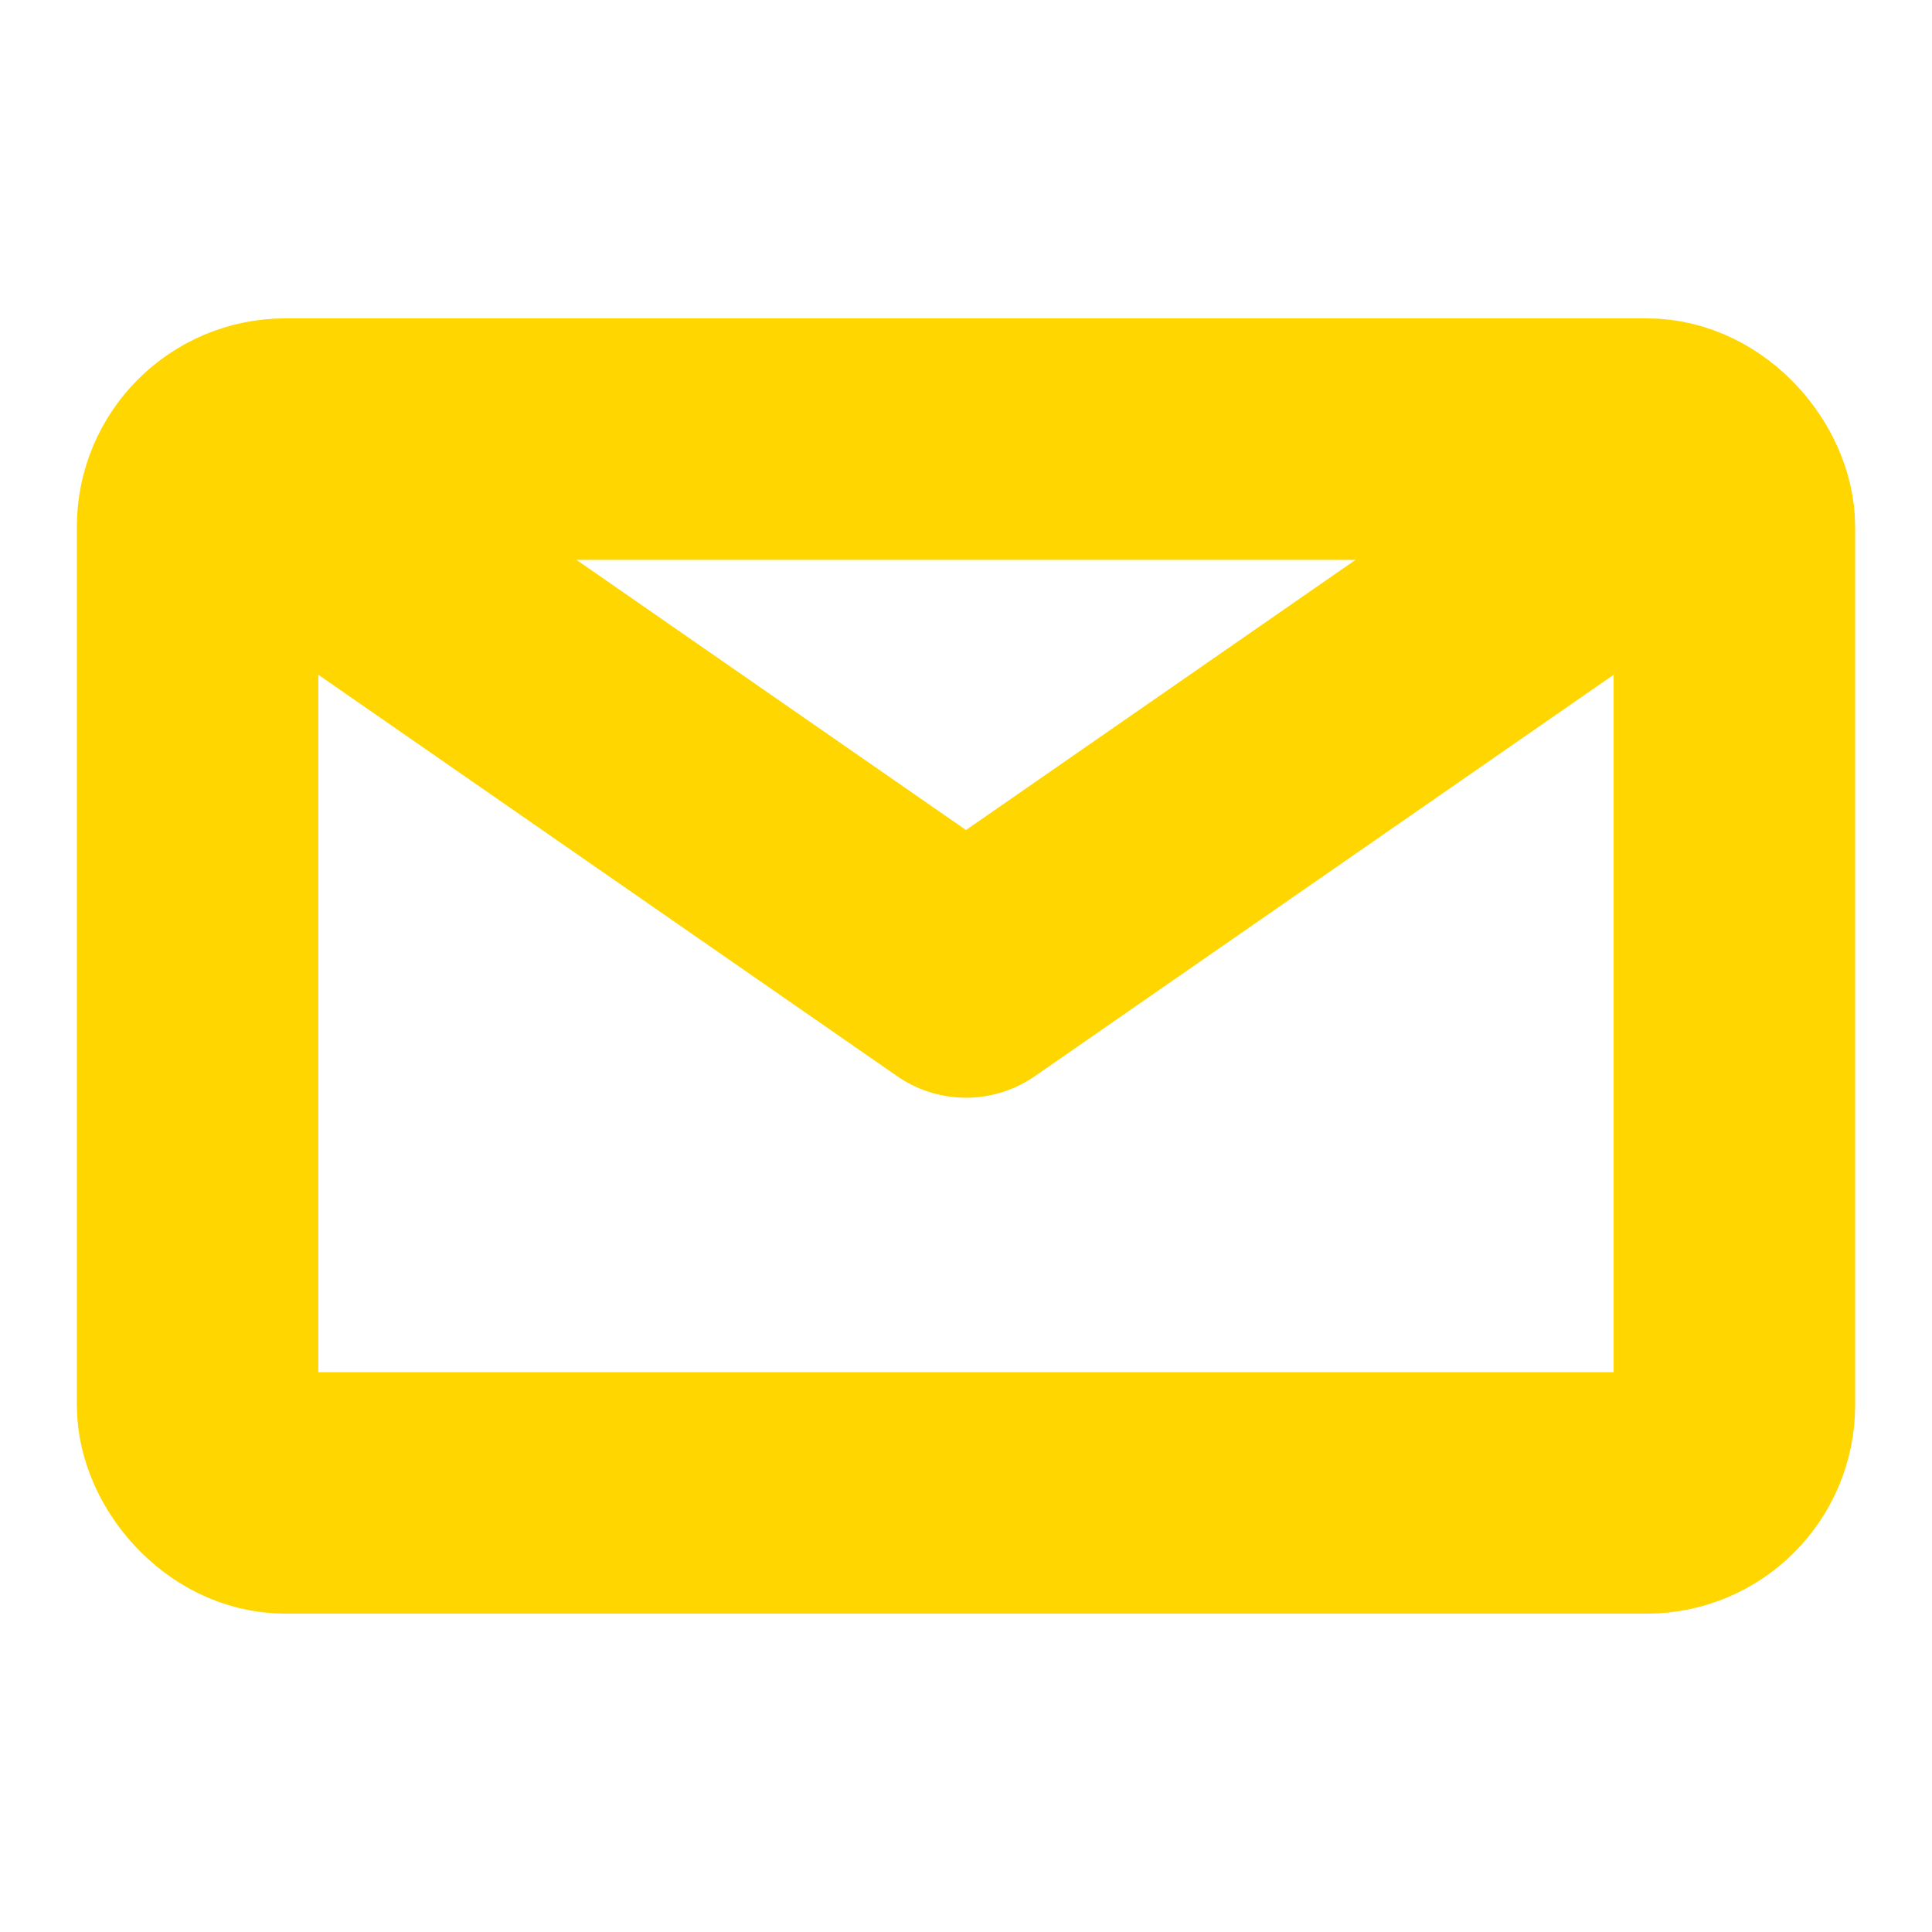 <svg width="88" height="88" viewBox="0 0 88 88"
    fill="none" xmlns="http://www.w3.org/2000/svg">
  <rect x="9" y="20" width="70" height="48" rx="4"
        stroke="#FFD600" stroke-width="11" />
  <path d="M13 23L44 44.5L75 23"
        stroke="#FFD600" stroke-width="11" stroke-linecap="round" stroke-linejoin="round" />
</svg>
